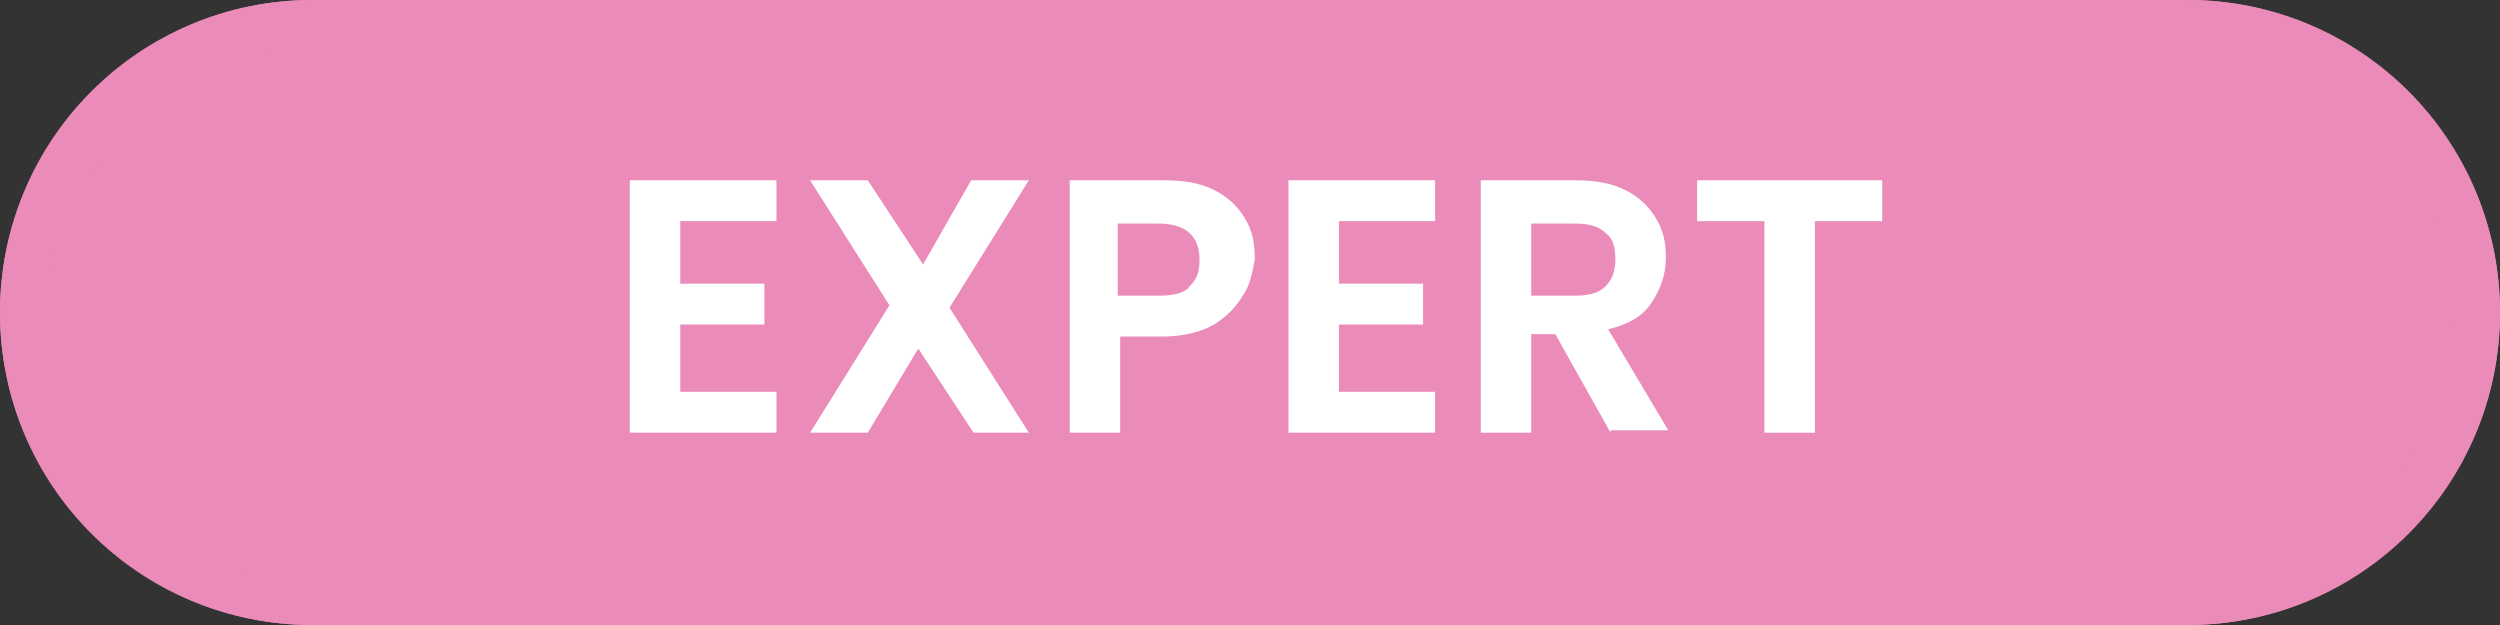 <?xml version="1.0" encoding="utf-8"?>
<!-- Generator: Adobe Illustrator 26.5.0, SVG Export Plug-In . SVG Version: 6.00 Build 0)  -->
<svg version="1.1" id="Layer_1" xmlns="http://www.w3.org/2000/svg" xmlns:xlink="http://www.w3.org/1999/xlink" x="0px" y="0px"
	 viewBox="0 0 104 26" style="enable-background:new 0 0 104 26;" xml:space="preserve">
<rect x="0" y="0" width="104" height="26" fill="#333333" stroke="none"/>
<style type="text/css">
	.st0{fill:#EA8BB9;}
	.st1{fill:none;stroke:#EA8BB9;stroke-width:2;}
	.st2{enable-background:new    ;}
	.st3{fill:#FFFFFF;}
</style>
<g id="Group_1017" transform="translate(-884 -643)">
	<g id="Rectangle_1422" transform="translate(884 643)">
		<path class="st0" d="M13,0h78c7.2,0,13,5.8,13,13l0,0c0,7.2-5.8,13-13,13H13C5.8,26,0,20.2,0,13l0,0C0,5.8,5.8,0,13,0z"/>
		<path class="st1" d="M13,1h78c6.6,0,12,5.4,12,12l0,0c0,6.6-5.4,12-12,12H13C6.4,25,1,19.6,1,13l0,0C1,6.4,6.4,1,13,1z"/>
	</g>
	<g class="st2">
		<path class="st3" d="M912.3,652.2v2.6h3.5v1.7h-3.5v2.8h4v1.7h-6.1v-10.5h6.1v1.7H912.3z"/>
		<path class="st3" d="M924.5,661l-2.3-3.5l-2.1,3.5h-2.4l3.3-5.3l-3.3-5.2h2.4l2.3,3.5l2-3.5h2.4l-3.3,5.3l3.3,5.2H924.5z"/>
		<path class="st3" d="M935.7,655.3c-0.3,0.5-0.7,0.9-1.2,1.2s-1.3,0.5-2.1,0.5h-1.8v4h-2.1v-10.5h3.9c0.8,0,1.5,0.1,2.1,0.4
			s1,0.7,1.3,1.2c0.3,0.5,0.4,1,0.4,1.7C936.1,654.3,936,654.9,935.7,655.3z M933.5,654.9c0.3-0.3,0.4-0.6,0.4-1.1
			c0-1-0.6-1.5-1.7-1.5h-1.7v3h1.7C932.8,655.3,933.3,655.2,933.5,654.9z"/>
		<path class="st3" d="M939.7,652.2v2.6h3.5v1.7h-3.5v2.8h4v1.7h-6.1v-10.5h6.1v1.7H939.7z"/>
		<path class="st3" d="M951,661l-2.3-4.1h-1v4.1h-2.1v-10.5h3.9c0.8,0,1.5,0.1,2.1,0.4c0.6,0.3,1,0.7,1.3,1.2c0.3,0.5,0.4,1,0.4,1.6
			c0,0.7-0.2,1.3-0.6,1.9c-0.4,0.6-1,0.9-1.8,1.1l2.5,4.2H951z M947.7,655.3h1.8c0.6,0,1-0.1,1.3-0.4c0.3-0.3,0.4-0.7,0.4-1.1
			c0-0.5-0.1-0.9-0.4-1.1c-0.3-0.3-0.7-0.4-1.3-0.4h-1.8V655.3z"/>
		<path class="st3" d="M962.3,650.5v1.7h-2.8v8.8h-2.1v-8.8h-2.8v-1.7H962.3z"/>
	</g>
</g>
</svg>
